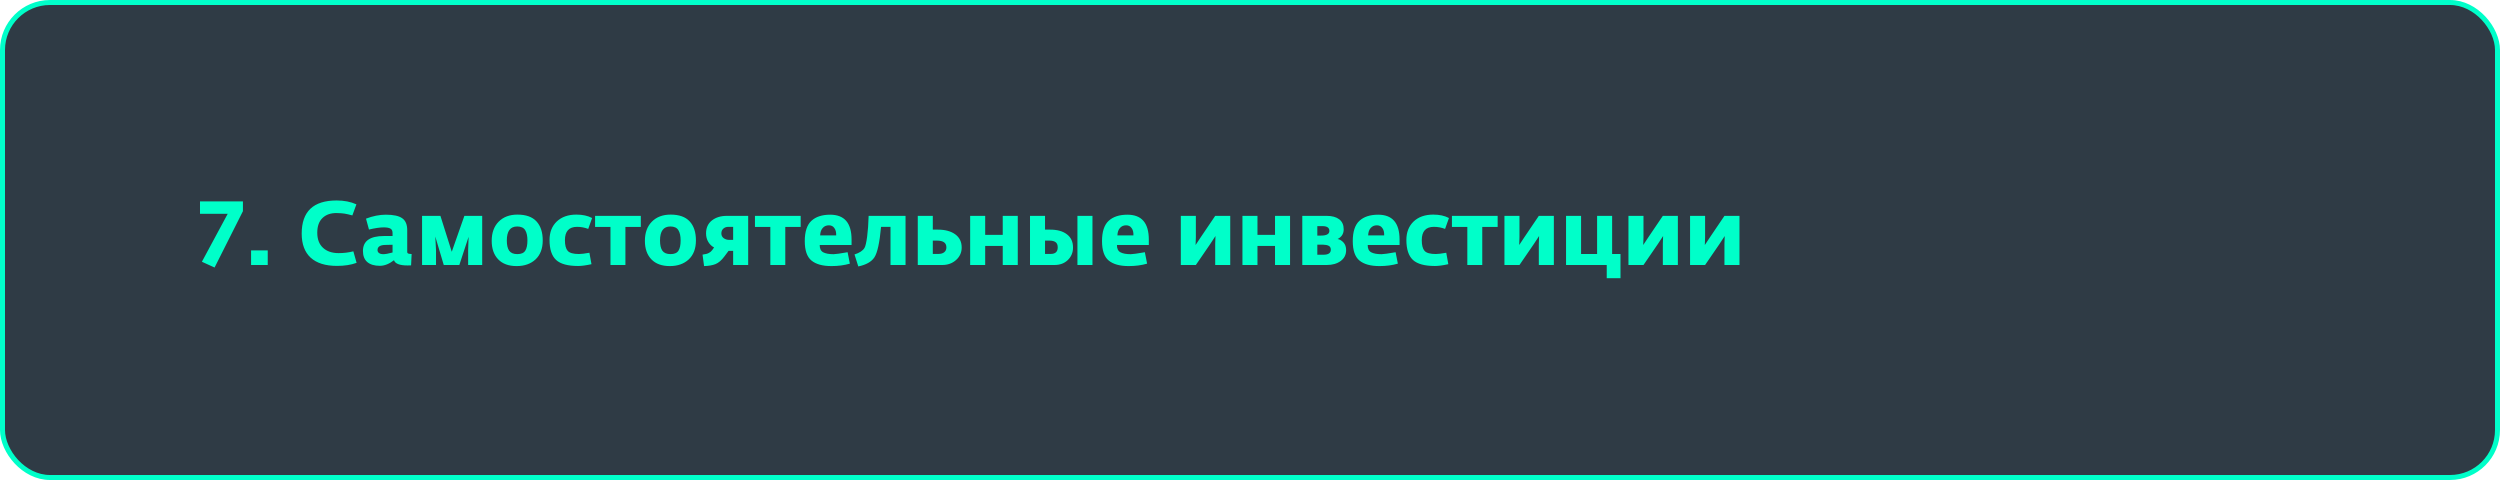 <?xml version="1.0" encoding="UTF-8"?> <svg xmlns="http://www.w3.org/2000/svg" width="500" height="96" viewBox="0 0 500 96" fill="none"> <rect x="0.5" y="0.5" width="499" height="95" rx="9.5" fill="#2F3B45" stroke="#00FFC9"></rect> <path d="M48.586 42.236L42.916 53.504L40.378 52.352L45.544 42.758H40V40.274H48.586V42.236ZM50.216 53V50.084H53.546V53H50.216ZM67.394 53.18C65.079 53.18 63.321 52.628 62.12 51.524C60.932 50.42 60.339 48.818 60.339 46.718C60.339 42.302 62.666 40.094 67.323 40.094C68.823 40.094 70.142 40.352 71.282 40.868L70.472 43.082C69.8 42.902 69.278 42.782 68.906 42.722C68.534 42.662 68.019 42.626 67.359 42.614C66.171 42.59 65.222 42.914 64.514 43.586C63.806 44.258 63.453 45.242 63.453 46.538C63.453 47.846 63.837 48.854 64.605 49.562C65.373 50.27 66.41 50.624 67.719 50.624C68.763 50.624 69.746 50.504 70.671 50.264L71.319 52.568C70.215 52.976 68.906 53.18 67.394 53.18ZM75.972 53.162C74.88 53.162 74.04 52.91 73.452 52.406C72.876 51.902 72.588 51.164 72.588 50.192C72.588 48.2 73.992 47.204 76.8 47.204H78.51V46.592C78.51 46.172 78.372 45.884 78.096 45.728C77.82 45.56 77.364 45.476 76.728 45.476C75.996 45.476 75.018 45.62 73.794 45.908L73.2 43.73C74.568 43.202 75.894 42.938 77.178 42.938C78.702 42.938 79.794 43.178 80.454 43.658C81.114 44.126 81.444 44.912 81.444 46.016V50.39C81.444 50.546 81.516 50.654 81.66 50.714C81.804 50.762 82.026 50.792 82.326 50.804L82.218 53.072C82.062 53.084 81.828 53.09 81.516 53.09C79.932 53.09 79.026 52.742 78.798 52.046C77.838 52.79 76.896 53.162 75.972 53.162ZM76.602 50.84C77.058 50.84 77.694 50.726 78.51 50.498V48.95L77.034 48.986C76.014 49.01 75.504 49.352 75.504 50.012C75.504 50.276 75.612 50.48 75.828 50.624C76.044 50.768 76.302 50.84 76.602 50.84ZM84.413 53V43.172H88.085L90.353 50.354L92.874 43.172H96.438V53H93.629V50.066L93.719 47.366L91.865 53H88.751L87.059 47.312L87.204 50.066V53H84.413ZM103.326 53.216C101.73 53.216 100.5 52.766 99.636 51.866C98.772 50.966 98.34 49.736 98.34 48.176C98.34 46.556 98.802 45.278 99.726 44.342C100.662 43.394 101.916 42.92 103.488 42.92C105.192 42.92 106.458 43.37 107.286 44.27C108.126 45.17 108.546 46.442 108.546 48.086C108.546 49.718 108.066 50.984 107.106 51.884C106.146 52.772 104.886 53.216 103.326 53.216ZM101.832 50.138C102.156 50.594 102.702 50.822 103.47 50.822C104.238 50.822 104.766 50.594 105.054 50.138C105.342 49.682 105.486 48.998 105.486 48.086C105.486 47.198 105.336 46.514 105.036 46.034C104.736 45.542 104.202 45.296 103.434 45.296C102.054 45.296 101.364 46.232 101.364 48.104C101.364 49.004 101.52 49.682 101.832 50.138ZM115.631 53.198C113.567 53.198 112.097 52.796 111.221 51.992C110.345 51.176 109.907 49.844 109.907 47.996C109.907 46.46 110.387 45.23 111.347 44.306C112.319 43.382 113.633 42.92 115.289 42.92C116.525 42.92 117.569 43.148 118.421 43.604L117.647 45.782C116.927 45.506 116.183 45.368 115.415 45.368C113.795 45.368 112.985 46.256 112.985 48.032C112.985 49.04 113.171 49.754 113.543 50.174C113.915 50.594 114.665 50.804 115.793 50.804C116.237 50.804 116.933 50.72 117.881 50.552L118.295 52.838C117.203 53.078 116.315 53.198 115.631 53.198ZM122.095 53V45.386H119.017V43.172H128.161V45.386H125.083V53H122.095ZM133.965 53.216C132.369 53.216 131.139 52.766 130.275 51.866C129.411 50.966 128.979 49.736 128.979 48.176C128.979 46.556 129.441 45.278 130.365 44.342C131.301 43.394 132.555 42.92 134.127 42.92C135.831 42.92 137.097 43.37 137.925 44.27C138.765 45.17 139.185 46.442 139.185 48.086C139.185 49.718 138.705 50.984 137.745 51.884C136.785 52.772 135.525 53.216 133.965 53.216ZM132.471 50.138C132.795 50.594 133.341 50.822 134.109 50.822C134.877 50.822 135.405 50.594 135.693 50.138C135.981 49.682 136.125 48.998 136.125 48.086C136.125 47.198 135.975 46.514 135.675 46.034C135.375 45.542 134.841 45.296 134.073 45.296C132.693 45.296 132.003 46.232 132.003 48.104C132.003 49.004 132.159 49.682 132.471 50.138ZM140.815 53.216L140.509 50.93C140.545 50.918 140.659 50.894 140.851 50.858C141.043 50.822 141.151 50.804 141.175 50.804C141.211 50.792 141.301 50.768 141.445 50.732C141.601 50.684 141.697 50.642 141.733 50.606C141.781 50.57 141.859 50.522 141.967 50.462C142.075 50.402 142.165 50.33 142.237 50.246C142.321 50.162 142.405 50.066 142.489 49.958C142.585 49.85 142.693 49.694 142.813 49.49C142.345 49.25 141.961 48.884 141.661 48.392C141.361 47.888 141.211 47.318 141.211 46.682C141.211 45.566 141.601 44.702 142.381 44.09C143.161 43.478 144.157 43.172 145.369 43.172H149.635V53H146.629V50.174H145.711L144.865 51.308C144.301 52.064 143.713 52.568 143.101 52.82C142.489 53.06 141.727 53.192 140.815 53.216ZM145.855 47.978H146.629V45.368H145.693C145.273 45.368 144.931 45.488 144.667 45.728C144.403 45.968 144.271 46.286 144.271 46.682C144.271 47.078 144.427 47.396 144.739 47.636C145.063 47.864 145.435 47.978 145.855 47.978ZM154.069 53V45.386H150.991V43.172H160.135V45.386H157.057V53H154.069ZM166.282 53.216C164.53 53.216 163.204 52.85 162.304 52.118C161.404 51.386 160.954 50.09 160.954 48.23C160.954 46.334 161.398 44.978 162.286 44.162C163.174 43.346 164.422 42.938 166.03 42.938C168.886 42.938 170.314 44.6 170.314 47.924V49.004H163.942C163.93 49.712 164.164 50.198 164.644 50.462C165.124 50.714 165.814 50.84 166.714 50.84C167.086 50.84 168.022 50.708 169.522 50.444L169.972 52.73C168.868 53.054 167.638 53.216 166.282 53.216ZM164.032 47.078H167.236C167.26 46.466 167.14 45.98 166.876 45.62C166.624 45.248 166.258 45.062 165.778 45.062C165.262 45.062 164.848 45.242 164.536 45.602C164.224 45.95 164.056 46.442 164.032 47.078ZM171.658 53.288L170.902 50.894C171.91 50.57 172.576 50.132 172.9 49.58C173.092 49.256 173.266 48.518 173.422 47.366C173.578 46.202 173.68 44.804 173.728 43.172H181.108V53H178.102V45.368H176.212C175.924 48.524 175.48 50.558 174.88 51.47C174.292 52.358 173.218 52.964 171.658 53.288ZM183.554 53V43.172H186.56V45.926H187.586C189.026 45.926 190.178 46.238 191.042 46.862C191.906 47.486 192.338 48.368 192.338 49.508C192.338 50.492 191.966 51.32 191.222 51.992C190.478 52.664 189.554 53 188.45 53H183.554ZM187.406 48.122H186.56V50.786H187.694C188.186 50.786 188.57 50.672 188.846 50.444C189.134 50.216 189.278 49.892 189.278 49.472C189.278 48.572 188.654 48.122 187.406 48.122ZM194.031 53V43.172H197.037V46.97H200.547V43.172H203.553V53H200.547V49.184H197.037V53H194.031ZM206.001 53V43.172H209.007V45.926H210.033C211.461 45.926 212.577 46.238 213.381 46.862C214.197 47.474 214.605 48.356 214.605 49.508C214.605 50.504 214.257 51.338 213.561 52.01C212.877 52.67 211.989 53 210.897 53H206.001ZM215.487 53V43.172H218.493V53H215.487ZM209.853 48.122H209.007V50.786H210.141C211.077 50.786 211.545 50.348 211.545 49.472C211.545 48.98 211.401 48.632 211.113 48.428C210.837 48.224 210.417 48.122 209.853 48.122ZM225.731 53.216C223.979 53.216 222.653 52.85 221.753 52.118C220.853 51.386 220.403 50.09 220.403 48.23C220.403 46.334 220.847 44.978 221.735 44.162C222.623 43.346 223.871 42.938 225.479 42.938C228.335 42.938 229.763 44.6 229.763 47.924V49.004H223.391C223.379 49.712 223.613 50.198 224.093 50.462C224.573 50.714 225.263 50.84 226.163 50.84C226.535 50.84 227.471 50.708 228.971 50.444L229.421 52.73C228.317 53.054 227.087 53.216 225.731 53.216ZM223.481 47.078H226.685C226.709 46.466 226.589 45.98 226.325 45.62C226.073 45.248 225.707 45.062 225.227 45.062C224.711 45.062 224.297 45.242 223.985 45.602C223.673 45.95 223.505 46.442 223.481 47.078ZM236.165 53V43.172H239.171V47.456L239.117 49.004L240.143 47.456L243.041 43.172H246.047V53H243.041V48.77L243.095 47.204L242.069 48.77L239.171 53H236.165ZM248.488 53V43.172H251.494V46.97H255.004V43.172H258.01V53H255.004V49.184H251.494V53H248.488ZM260.458 53V43.172H265.336C266.404 43.172 267.238 43.4 267.838 43.856C268.438 44.312 268.738 44.984 268.738 45.872C268.738 46.352 268.618 46.76 268.378 47.096C268.138 47.42 267.85 47.654 267.514 47.798C267.934 47.87 268.324 48.098 268.684 48.482C269.044 48.866 269.224 49.382 269.224 50.03C269.224 50.954 268.858 51.68 268.126 52.208C267.406 52.736 266.476 53 265.336 53H260.458ZM263.464 50.948H264.688C265.672 50.948 266.164 50.612 266.164 49.94C266.164 49.568 266.026 49.31 265.75 49.166C265.486 49.022 265.096 48.944 264.58 48.932H263.464V50.948ZM263.464 47.114H264.22C265.324 47.114 265.876 46.802 265.876 46.178C265.876 45.542 265.408 45.224 264.472 45.224H263.464V47.114ZM275.881 53.216C274.129 53.216 272.803 52.85 271.903 52.118C271.003 51.386 270.553 50.09 270.553 48.23C270.553 46.334 270.997 44.978 271.885 44.162C272.773 43.346 274.021 42.938 275.629 42.938C278.485 42.938 279.913 44.6 279.913 47.924V49.004H273.541C273.529 49.712 273.763 50.198 274.243 50.462C274.723 50.714 275.413 50.84 276.313 50.84C276.685 50.84 277.621 50.708 279.121 50.444L279.571 52.73C278.467 53.054 277.237 53.216 275.881 53.216ZM273.631 47.078H276.835C276.859 46.466 276.739 45.98 276.475 45.62C276.223 45.248 275.857 45.062 275.377 45.062C274.861 45.062 274.447 45.242 274.135 45.602C273.823 45.95 273.655 46.442 273.631 47.078ZM287 53.198C284.936 53.198 283.466 52.796 282.59 51.992C281.714 51.176 281.276 49.844 281.276 47.996C281.276 46.46 281.756 45.23 282.716 44.306C283.688 43.382 285.002 42.92 286.658 42.92C287.894 42.92 288.938 43.148 289.79 43.604L289.016 45.782C288.296 45.506 287.552 45.368 286.784 45.368C285.164 45.368 284.354 46.256 284.354 48.032C284.354 49.04 284.54 49.754 284.912 50.174C285.284 50.594 286.034 50.804 287.162 50.804C287.606 50.804 288.302 50.72 289.25 50.552L289.664 52.838C288.572 53.078 287.684 53.198 287 53.198ZM293.464 53V45.386H290.386V43.172H299.53V45.386H296.452V53H293.464ZM300.888 53V43.172H303.894V47.456L303.84 49.004L304.866 47.456L307.764 43.172H310.77V53H307.764V48.77L307.818 47.204L306.792 48.77L303.894 53H300.888ZM321.346 55.646V53H313.21V43.172H316.216V50.804H319.42V43.172H322.426V50.804H324.1V55.646H321.346ZM325.691 53V43.172H328.697V47.456L328.643 49.004L329.669 47.456L332.567 43.172H335.573V53H332.567V48.77L332.621 47.204L331.595 48.77L328.697 53H325.691ZM338.013 53V43.172H341.019V47.456L340.965 49.004L341.991 47.456L344.889 43.172H347.895V53H344.889V48.77L344.943 47.204L343.917 48.77L341.019 53H338.013Z" fill="#00FFC9"></path> </svg> 